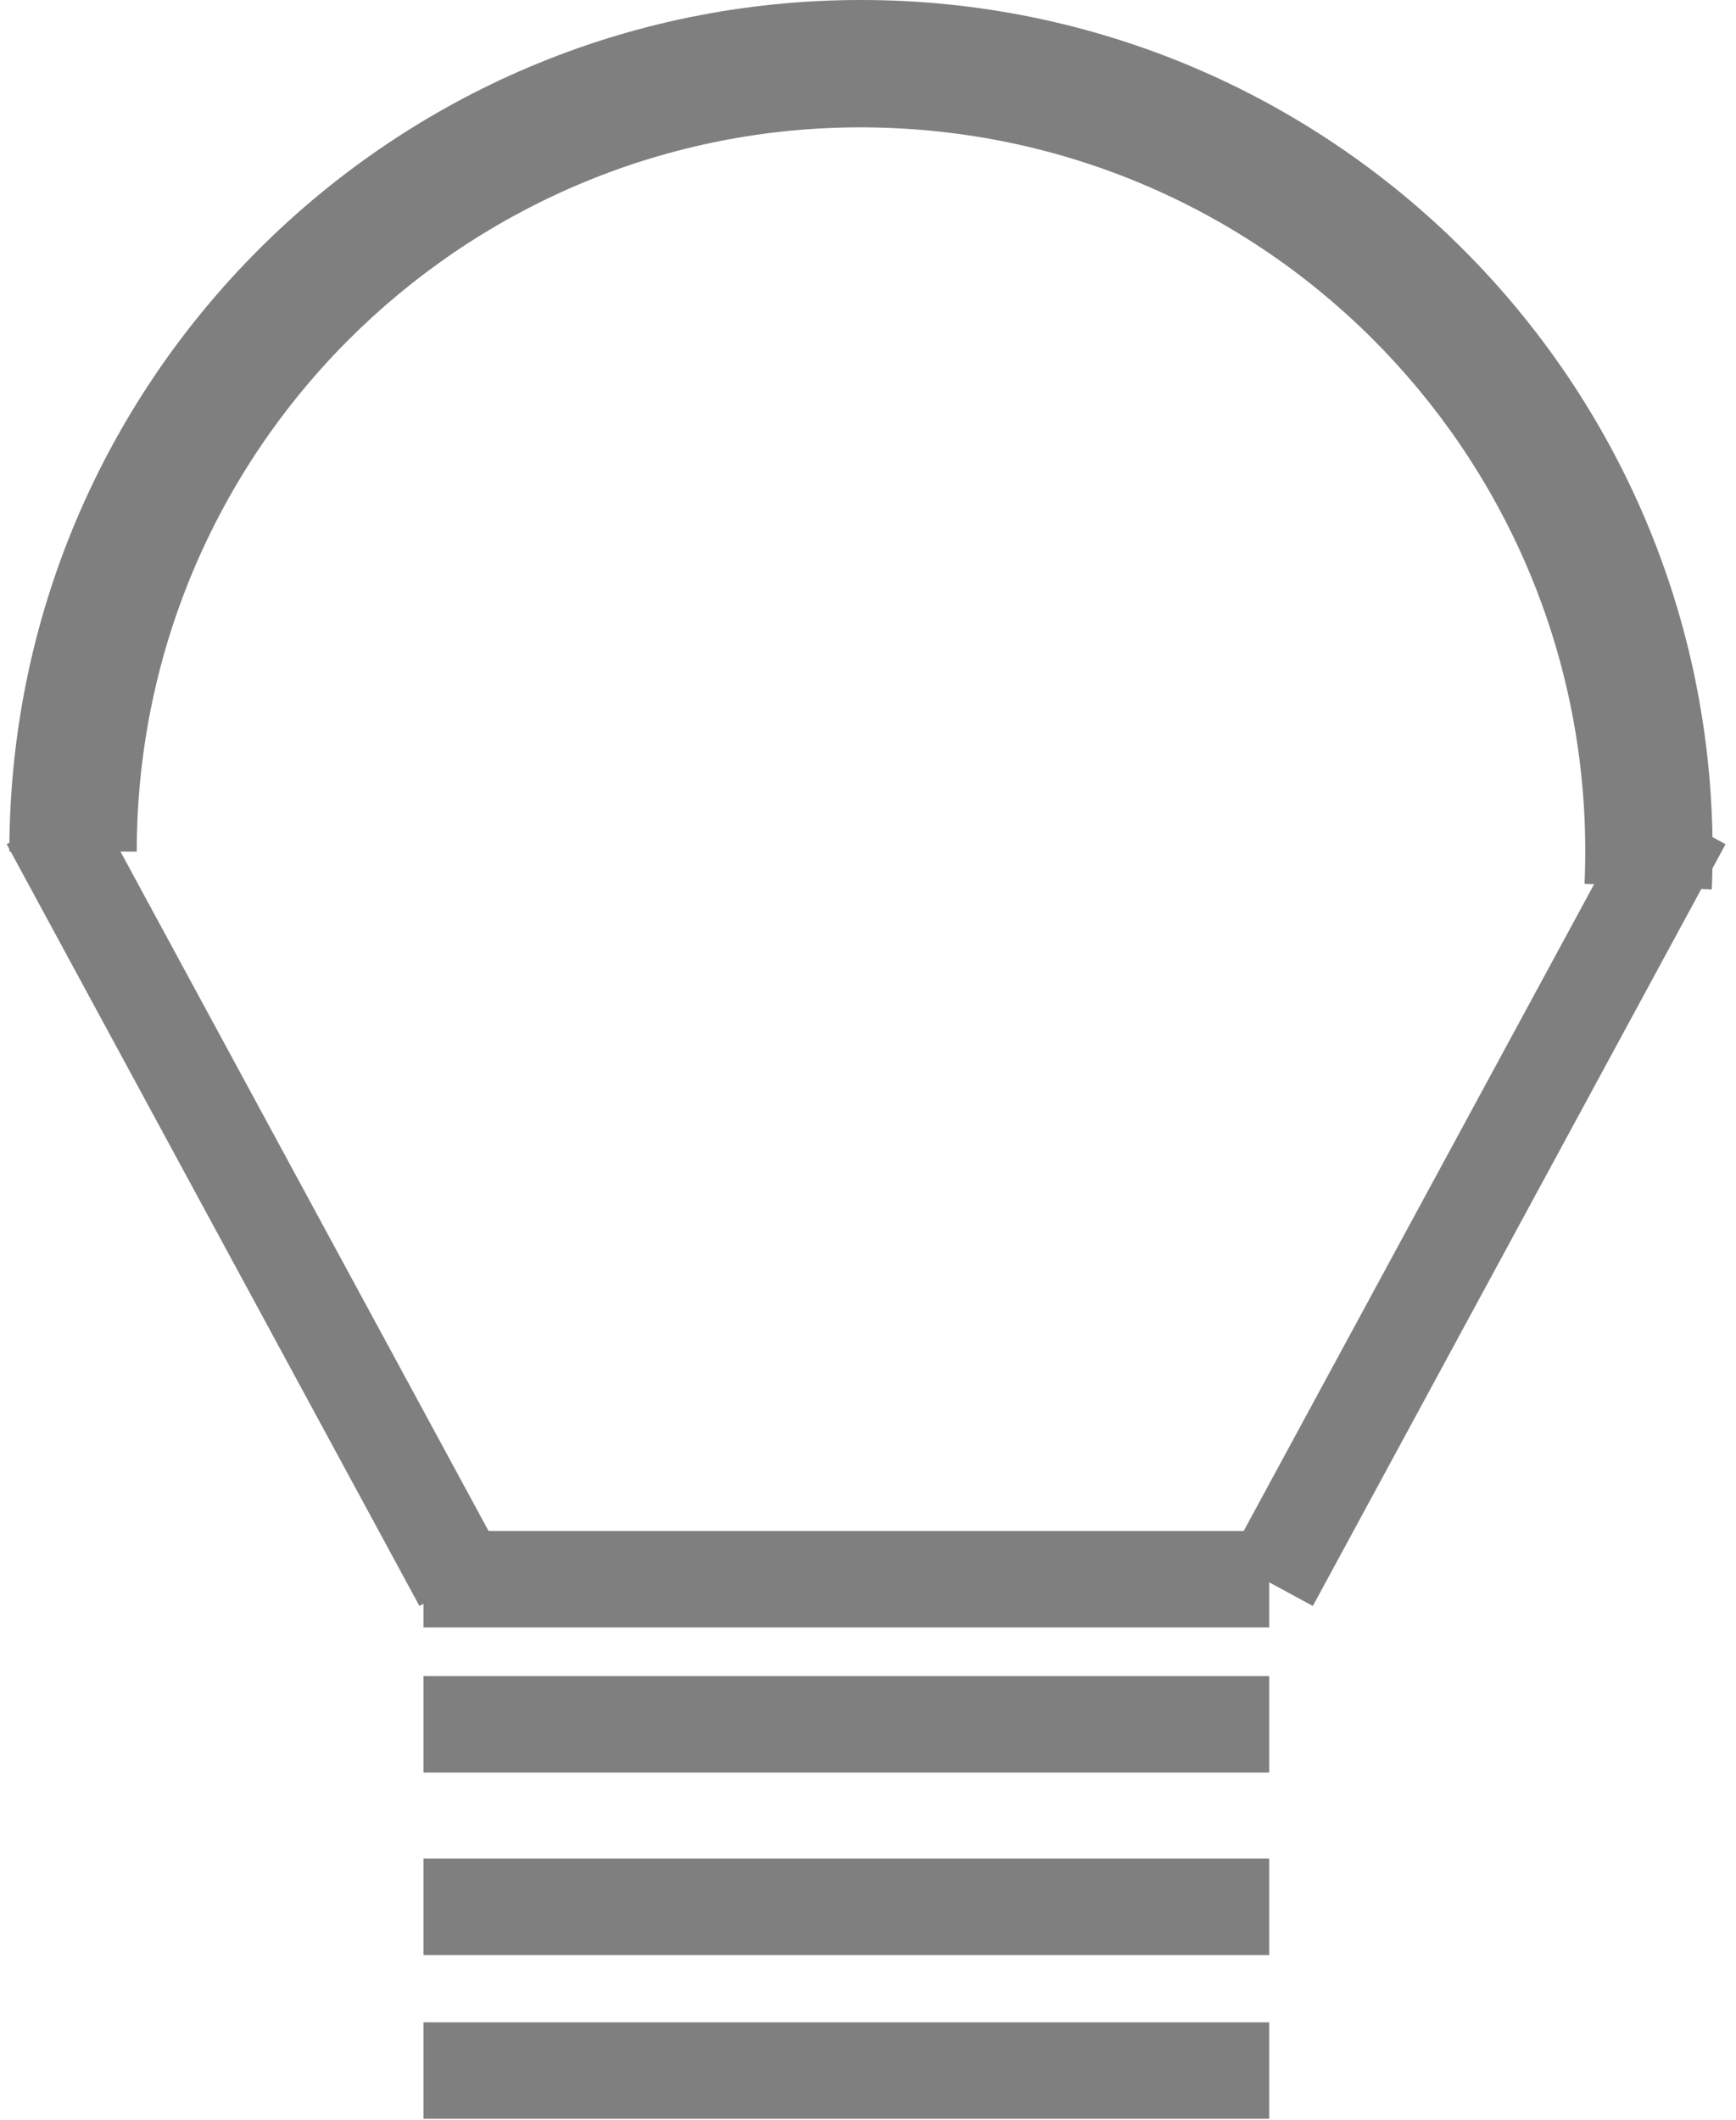 <svg width="371" height="453" xmlns="http://www.w3.org/2000/svg" xmlns:xlink="http://www.w3.org/1999/xlink" xml:space="preserve" overflow="hidden"><defs><clipPath id="clip0"><rect x="1336" y="512" width="371" height="453"/></clipPath></defs><g clip-path="url(#clip0)" transform="translate(-1336 -512)"><path d="M0 0 180.742 0" stroke="#7F7F7F" stroke-width="20.625" stroke-linejoin="round" stroke-miterlimit="10" fill="none" fill-rule="evenodd" transform="matrix(-1 0 0 1 1607.24 880.5)"/><path d="M1338 694C1338 593.484 1419.48 512 1520 512 1620.52 512 1702 593.484 1702 694 1702 696.697 1701.94 699.394 1701.82 702.088L1674.63 700.879C1678.43 615.48 1612.28 543.172 1526.88 539.373 1441.48 535.574 1369.17 601.723 1365.37 687.121 1365.27 689.413 1365.22 691.706 1365.22 694Z" fill="#7F7F7F" fill-rule="evenodd"/><path d="M1434.7 850.298 1346.5 687.5" stroke="#7F7F7F" stroke-width="20.625" stroke-linejoin="round" stroke-miterlimit="10" fill="none" fill-rule="evenodd"/><path d="M0 0 88.203 162.798" stroke="#7F7F7F" stroke-width="20.625" stroke-linejoin="round" stroke-miterlimit="10" fill="none" fill-rule="evenodd" transform="matrix(1 0 0 -1 1607.5 850.298)"/><path d="M0 0 180.742 0" stroke="#7F7F7F" stroke-width="20.625" stroke-linejoin="round" stroke-miterlimit="10" fill="none" fill-rule="evenodd" transform="matrix(-1 0 0 1 1607.24 849.5)"/><path d="M0 0 180.742 0" stroke="#7F7F7F" stroke-width="20.625" stroke-linejoin="round" stroke-miterlimit="10" fill="none" fill-rule="evenodd" transform="matrix(-1 0 0 1 1607.24 919.5)"/><path d="M0 0 180.742 0" stroke="#7F7F7F" stroke-width="20.625" stroke-linejoin="round" stroke-miterlimit="10" fill="none" fill-rule="evenodd" transform="matrix(-1 0 0 1 1607.24 954.5)"/></g></svg>